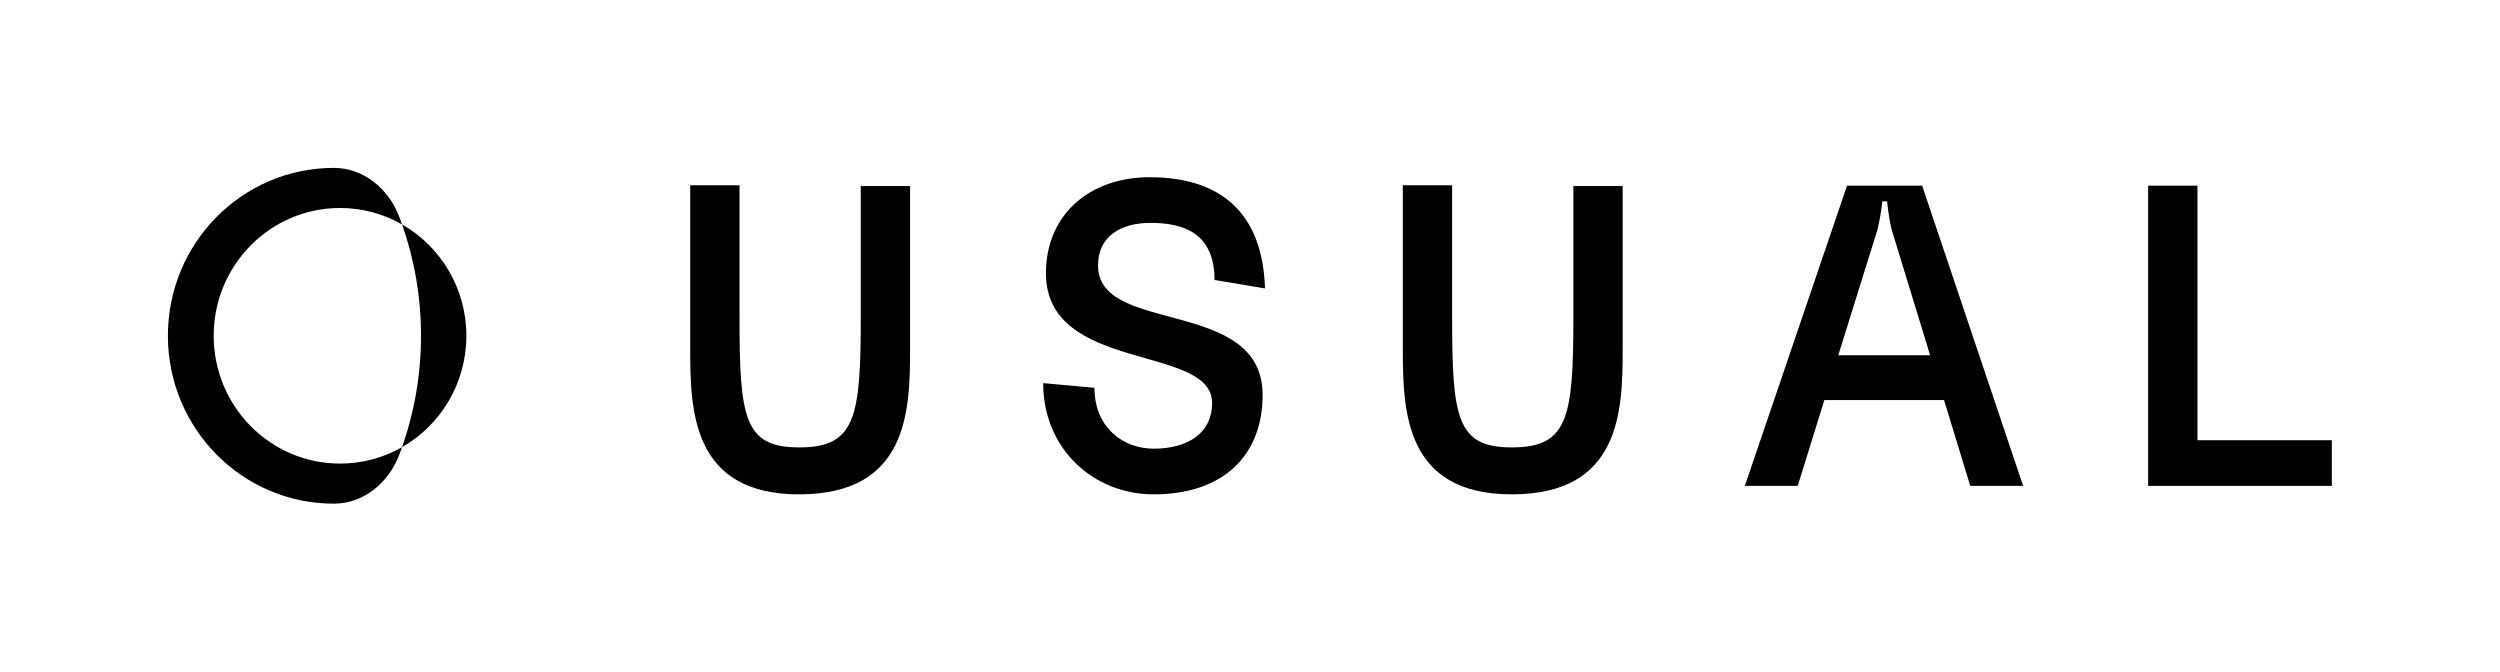 <svg width="953" height="256" viewBox="0 0 953 256" fill="none" xmlns="http://www.w3.org/2000/svg">
<path d="M304.635 188.445C346.008 188.445 346.917 156.852 346.917 133.319V70.941H328.125V121.069C328.125 159.431 326.003 170.553 304.635 170.553C283.722 170.553 281.903 159.431 281.903 121.069V70.618H263.111V133.319C263.111 156.852 264.021 188.445 304.635 188.445Z" fill="black" style="fill:black;fill-opacity:1;"/>
<path d="M462.063 153.629C462.063 131.063 398.717 142.346 398.717 104.145C398.717 81.901 415.235 67.556 438.27 67.556C464.943 67.556 481.31 80.773 482.219 109.947L462.973 106.724C462.973 88.51 450.697 84.964 438.573 84.964C427.359 84.964 418.569 89.96 418.569 101.243C418.569 127.839 481.31 113.171 481.31 150.566C481.31 173.616 466.307 188.445 439.786 188.445C416.751 188.445 397.656 171.037 397.656 146.053L417.205 147.826C417.205 162.977 428.117 171.037 439.786 171.037C452.819 171.037 462.063 165.073 462.063 153.629Z" fill="black" style="fill:black;fill-opacity:1;"/>
<path d="M576.284 188.445C617.656 188.445 618.565 156.852 618.565 133.319V70.941H599.774V121.069C599.774 159.431 597.652 170.553 576.284 170.553C555.37 170.553 553.552 159.431 553.552 121.069V70.618H534.76V133.319C534.76 156.852 535.669 188.445 576.284 188.445Z" fill="black" style="fill:black;fill-opacity:1;"/>
<path d="M751.063 185.221H771.219L732.726 70.779H704.083L665.135 185.221H685.291L695.445 152.5H741.061L751.063 185.221ZM700.749 135.415L715.752 87.381C717.116 81.418 717.571 76.743 717.571 76.743H719.389C719.389 76.743 719.692 81.418 721.056 87.381L735.757 135.415H700.749Z" fill="black" style="fill:black;fill-opacity:1;"/>
<path d="M837.666 167.813V70.779H818.874V185.221H888.889V167.813H837.666Z" fill="black" style="fill:black;fill-opacity:1;"/>
<path fill-rule="evenodd" clip-rule="evenodd" d="M127.269 192C138.578 192 148.129 184.057 152.191 173.38C152.56 172.409 152.918 171.432 153.264 170.45C167.898 162.091 177.778 146.213 177.778 128C177.778 109.788 167.898 93.91 153.264 85.55C152.918 84.568 152.56 83.591 152.19 82.62C148.129 71.943 138.578 64 127.269 64C92.327 64 64 92.654 64 128C64 163.346 92.327 192 127.269 192ZM153.264 85.55C146.28 81.561 138.211 79.284 129.618 79.284C103.02 79.284 81.458 101.095 81.458 128C81.458 154.905 103.02 176.716 129.618 176.716C138.211 176.716 146.28 174.44 153.264 170.45C157.94 157.182 160.486 142.892 160.486 128C160.486 113.108 157.94 98.818 153.264 85.55Z" fill="black" style="fill:black;fill-opacity:1;"/>
</svg>
